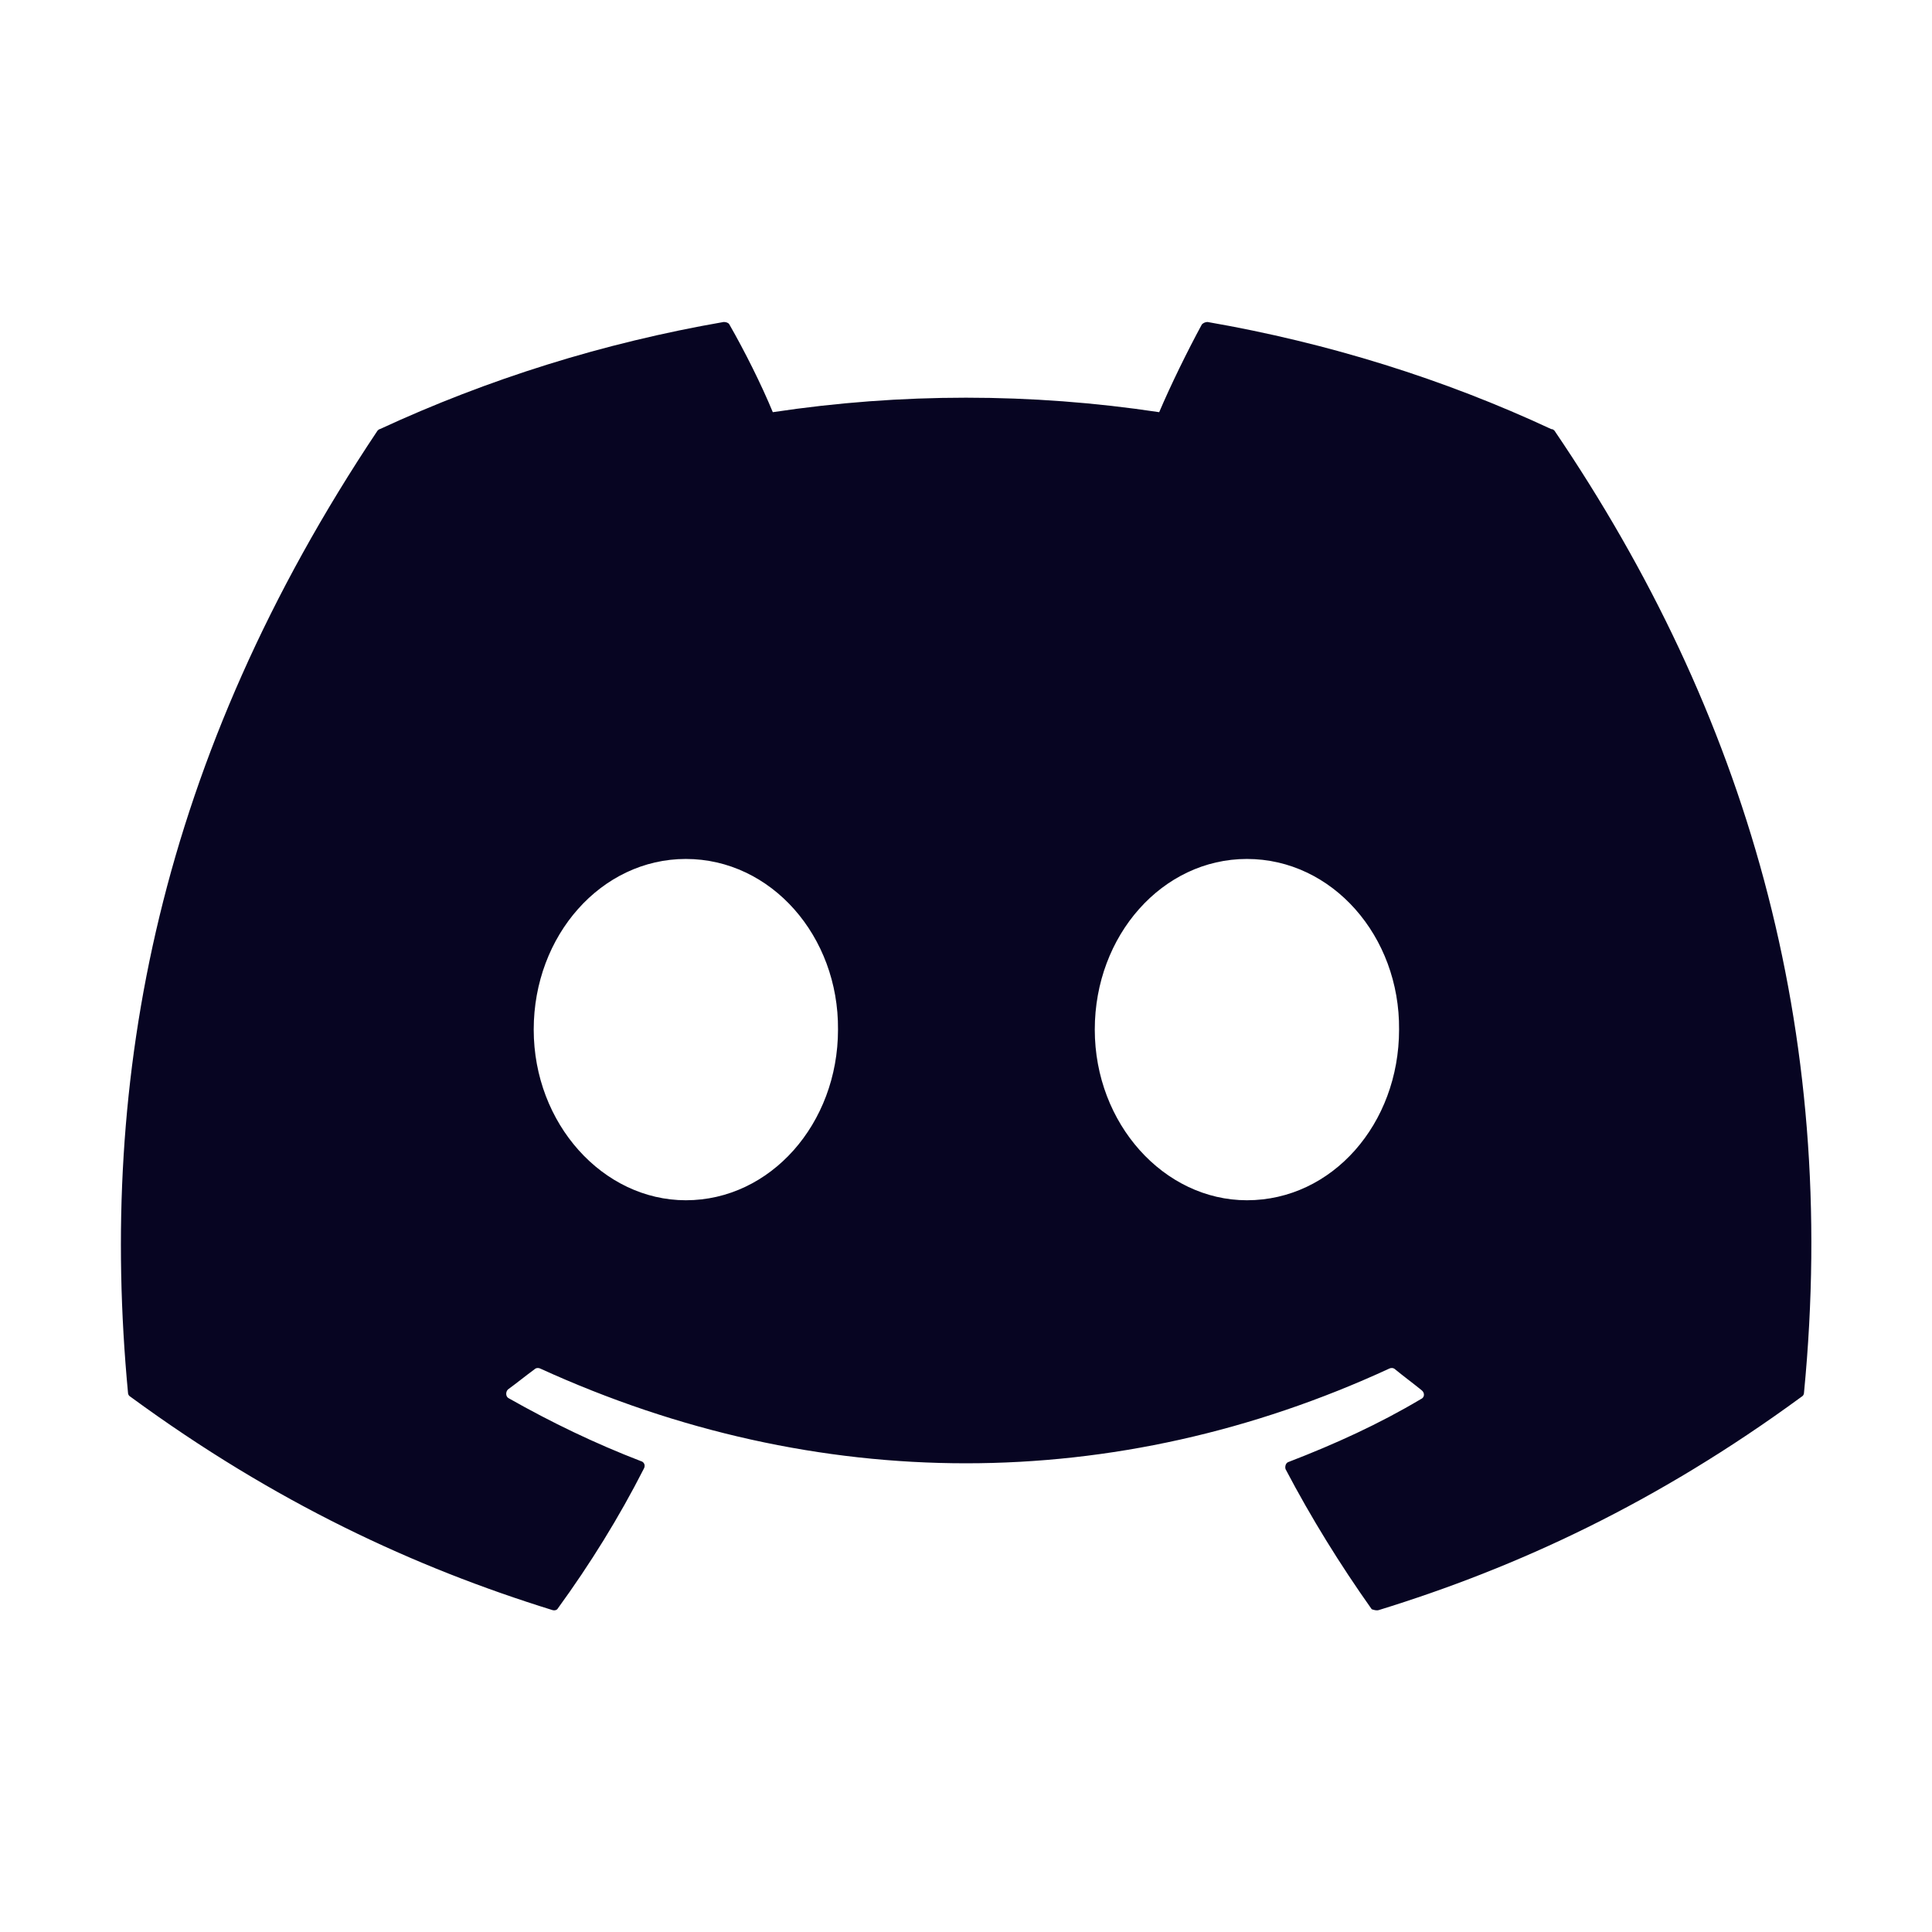 <svg width="32" height="32" viewBox="0 0 32 32" fill="none" xmlns="http://www.w3.org/2000/svg">
<path d="M25.693 7.107C23.92 6.28 22 5.68 20 5.333C19.965 5.334 19.931 5.348 19.907 5.373C19.667 5.814 19.387 6.387 19.2 6.827C17.079 6.507 14.921 6.507 12.8 6.827C12.613 6.373 12.333 5.814 12.08 5.373C12.067 5.347 12.027 5.333 11.987 5.333C9.987 5.68 8.08 6.28 6.293 7.107C6.28 7.107 6.267 7.12 6.253 7.133C2.627 12.56 1.627 17.84 2.12 23.067C2.12 23.093 2.133 23.12 2.16 23.134C4.56 24.893 6.867 25.96 9.147 26.667C9.187 26.68 9.227 26.667 9.24 26.64C9.773 25.907 10.253 25.134 10.667 24.32C10.693 24.267 10.667 24.213 10.613 24.2C9.853 23.907 9.133 23.56 8.427 23.16C8.373 23.134 8.373 23.053 8.413 23.014C8.56 22.907 8.707 22.787 8.853 22.68C8.88 22.654 8.92 22.654 8.947 22.667C13.533 24.76 18.48 24.76 23.013 22.667C23.04 22.654 23.08 22.654 23.107 22.68C23.253 22.8 23.4 22.907 23.547 23.027C23.6 23.067 23.6 23.147 23.533 23.174C22.84 23.587 22.107 23.92 21.347 24.213C21.293 24.227 21.28 24.294 21.293 24.334C21.72 25.147 22.2 25.92 22.72 26.654C22.76 26.667 22.8 26.68 22.84 26.667C25.133 25.96 27.44 24.893 29.84 23.134C29.867 23.12 29.88 23.093 29.88 23.067C30.467 17.027 28.907 11.787 25.747 7.133C25.733 7.12 25.72 7.107 25.693 7.107ZM11.36 19.88C9.987 19.88 8.84 18.613 8.84 17.053C8.84 15.493 9.96 14.227 11.36 14.227C12.773 14.227 13.893 15.507 13.88 17.053C13.88 18.613 12.76 19.88 11.36 19.88ZM20.653 19.88C19.28 19.88 18.133 18.613 18.133 17.053C18.133 15.493 19.253 14.227 20.653 14.227C22.067 14.227 23.187 15.507 23.173 17.053C23.173 18.613 22.067 19.88 20.653 19.88Z" fill="#070522"/>
</svg>
